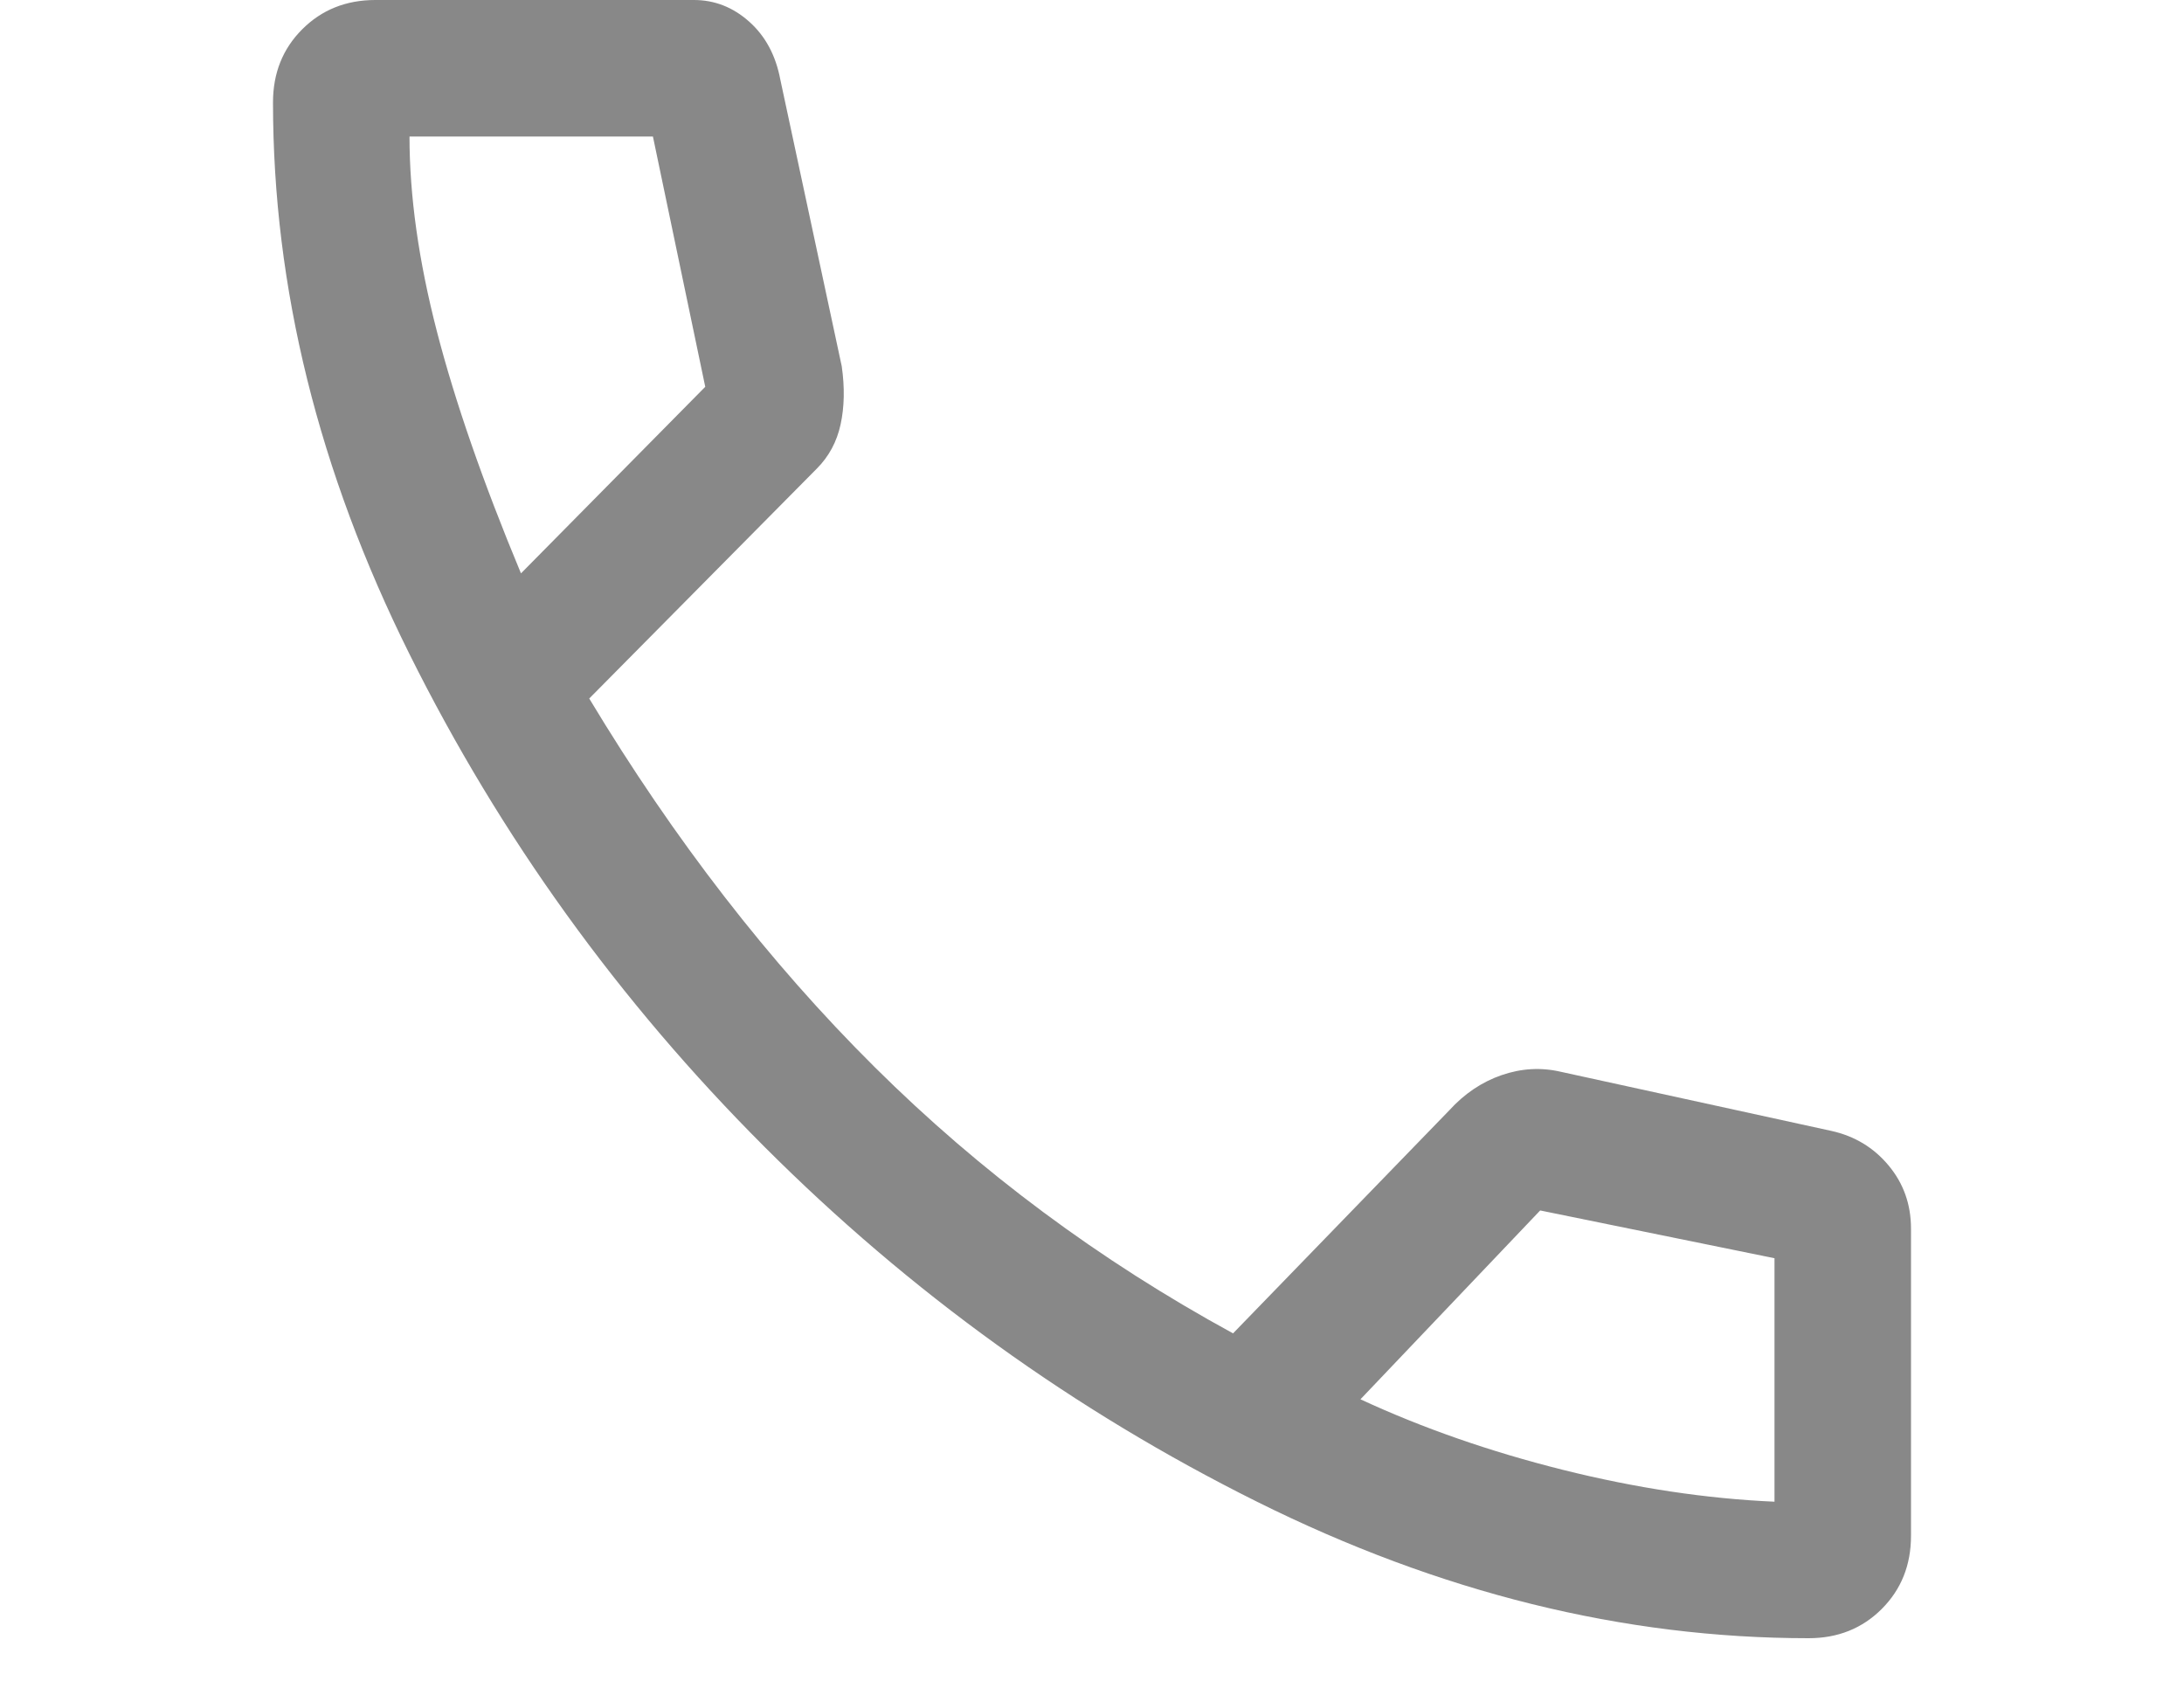 <?xml version="1.0" encoding="utf-8"?>
<!-- Generator: Adobe Illustrator 16.0.0, SVG Export Plug-In . SVG Version: 6.00 Build 0)  -->
<!DOCTYPE svg PUBLIC "-//W3C//DTD SVG 1.1//EN" "http://www.w3.org/Graphics/SVG/1.1/DTD/svg11.dtd">
<svg version="1.1" id="Layer_1" xmlns="http://www.w3.org/2000/svg" xmlns:xlink="http://www.w3.org/1999/xlink" x="0px" y="0px"
	 width="48px" height="37.25px" viewBox="0 6 48 37.25" enable-background="new 0 6 48 37.25" xml:space="preserve">
<path fill="#888888" d="M39.75,42c-4.066,0-8.108-1-12.125-3S20,34.4,16.8,31.2C13.6,28,11,24.392,9,20.375S6,12.316,6,8.25
	c0-0.643,0.214-1.179,0.643-1.607C7.071,6.215,7.607,6,8.25,6h7c0.454,0,0.859,0.158,1.215,0.475S17.05,7.217,17.15,7.75l1.35,6.3
	c0.067,0.467,0.058,0.892-0.025,1.275c-0.083,0.384-0.258,0.708-0.525,0.975l-5,5.05c1.867,3.101,3.958,5.801,6.275,8.101
	c2.316,2.3,4.941,4.25,7.875,5.85l4.75-4.899c0.334-0.367,0.717-0.625,1.15-0.775s0.867-0.175,1.3-0.075l5.95,1.3
	c0.51,0.113,0.93,0.366,1.258,0.76S42,32.467,42,33v6.75c0,0.643-0.215,1.179-0.643,1.607C40.929,41.785,40.393,42,39.75,42z
	 M11.45,18.6l4.05-4.1L14.35,9H9c0,1.3,0.2,2.725,0.6,4.275C10,14.825,10.617,16.6,11.45,18.6z M39,39v-5.35L33.85,32.6L29.9,36.75
	c1.366,0.633,2.85,1.15,4.449,1.55C35.95,38.7,37.5,38.934,39,39z"/>
</svg>
